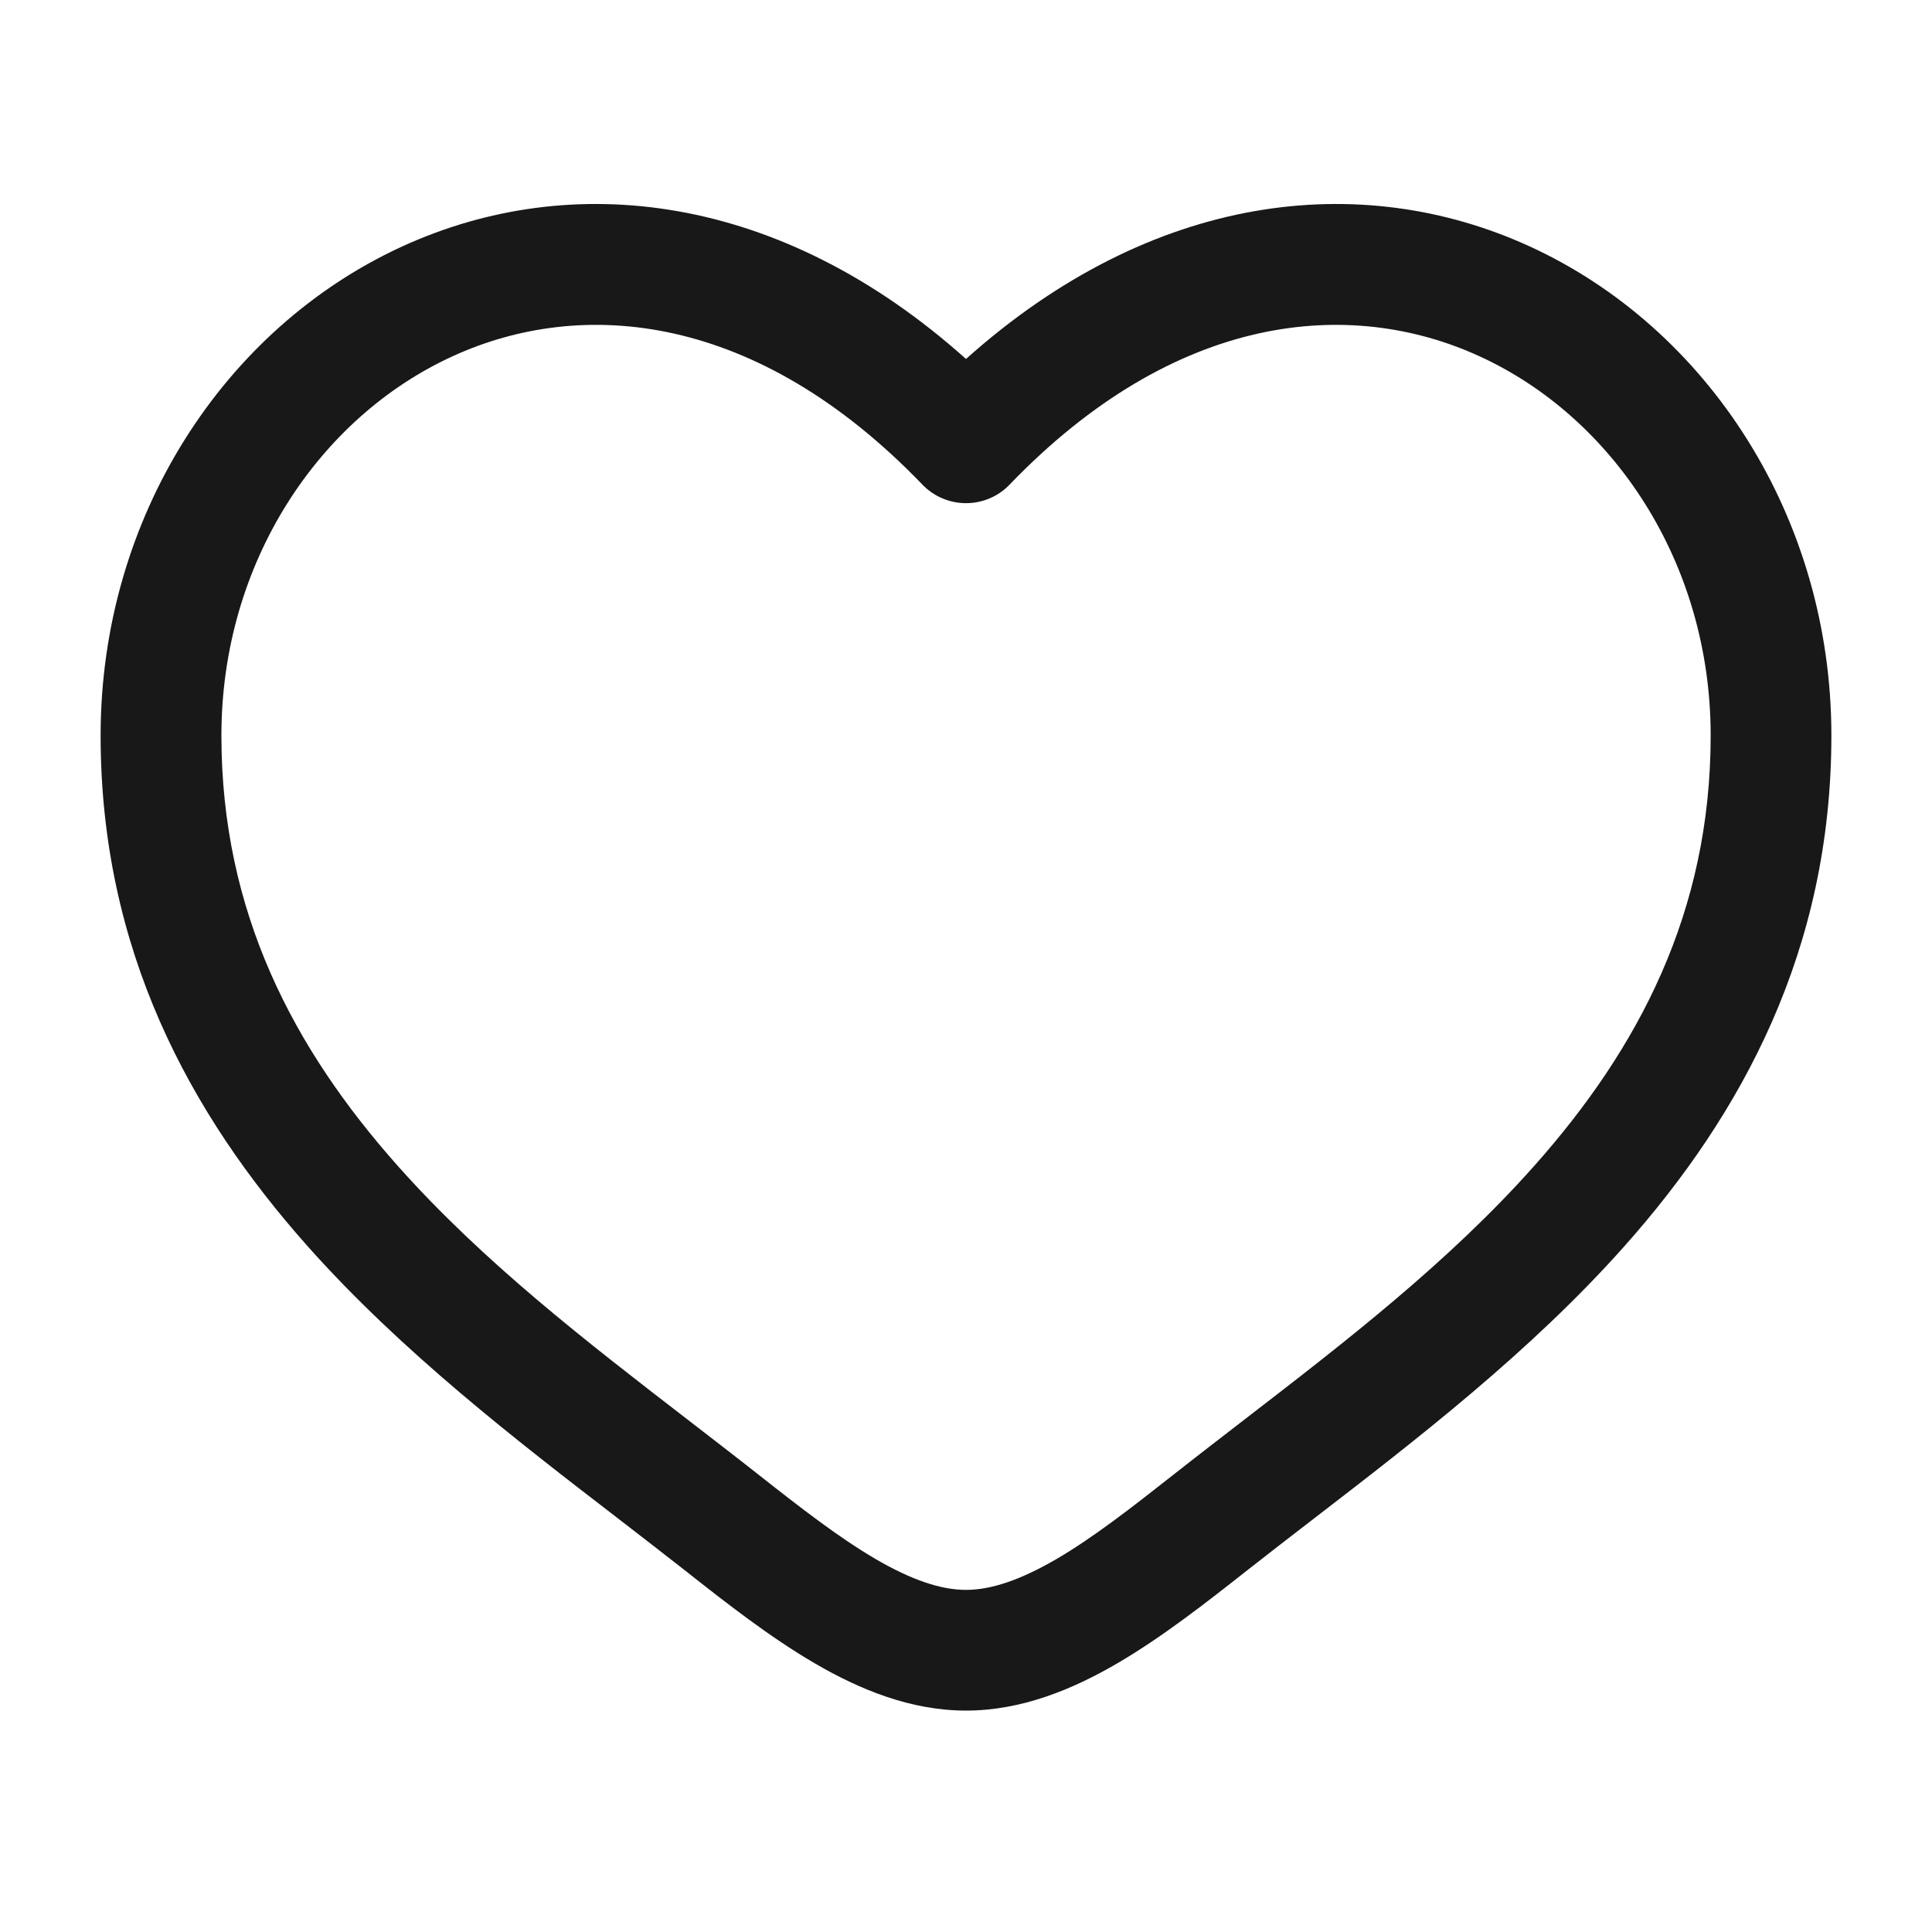 <svg width="25" height="25" viewBox="0 0 25 25" fill="none" xmlns="http://www.w3.org/2000/svg">
<path fill-rule="evenodd" clip-rule="evenodd" d="M5.859 4.609C4.131 5.398 2.865 7.277 2.865 9.518C2.865 11.807 3.801 13.571 5.144 15.083C6.251 16.329 7.591 17.362 8.897 18.369C9.207 18.609 9.516 18.846 9.819 19.085C10.367 19.517 10.856 19.896 11.327 20.172C11.798 20.447 12.178 20.573 12.5 20.573C12.823 20.573 13.202 20.447 13.674 20.172C14.145 19.896 14.633 19.517 15.181 19.085C15.484 18.846 15.793 18.609 16.103 18.369C17.41 17.362 18.749 16.329 19.856 15.083C21.199 13.571 22.136 11.807 22.136 9.518C22.136 7.277 20.87 5.398 19.142 4.609C17.463 3.841 15.207 4.044 13.063 6.272C12.916 6.425 12.713 6.511 12.5 6.511C12.288 6.511 12.085 6.425 11.937 6.272C9.794 4.044 7.538 3.841 5.859 4.609ZM12.5 4.645C10.092 2.49 7.395 2.188 5.209 3.187C2.901 4.243 1.302 6.693 1.302 9.518C1.302 12.294 2.459 14.413 3.976 16.121C5.191 17.488 6.677 18.633 7.991 19.644C8.288 19.874 8.577 20.096 8.852 20.312C9.385 20.733 9.958 21.182 10.539 21.521C11.119 21.86 11.781 22.135 12.5 22.135C13.219 22.135 13.882 21.86 14.462 21.521C15.042 21.182 15.615 20.733 16.149 20.312C16.423 20.096 16.712 19.874 17.01 19.644C18.323 18.633 19.81 17.488 21.024 16.121C22.541 14.413 23.698 12.294 23.698 9.518C23.698 6.693 22.099 4.243 19.791 3.187C17.605 2.188 14.909 2.49 12.5 4.645Z" fill="#181818"/>
</svg>
